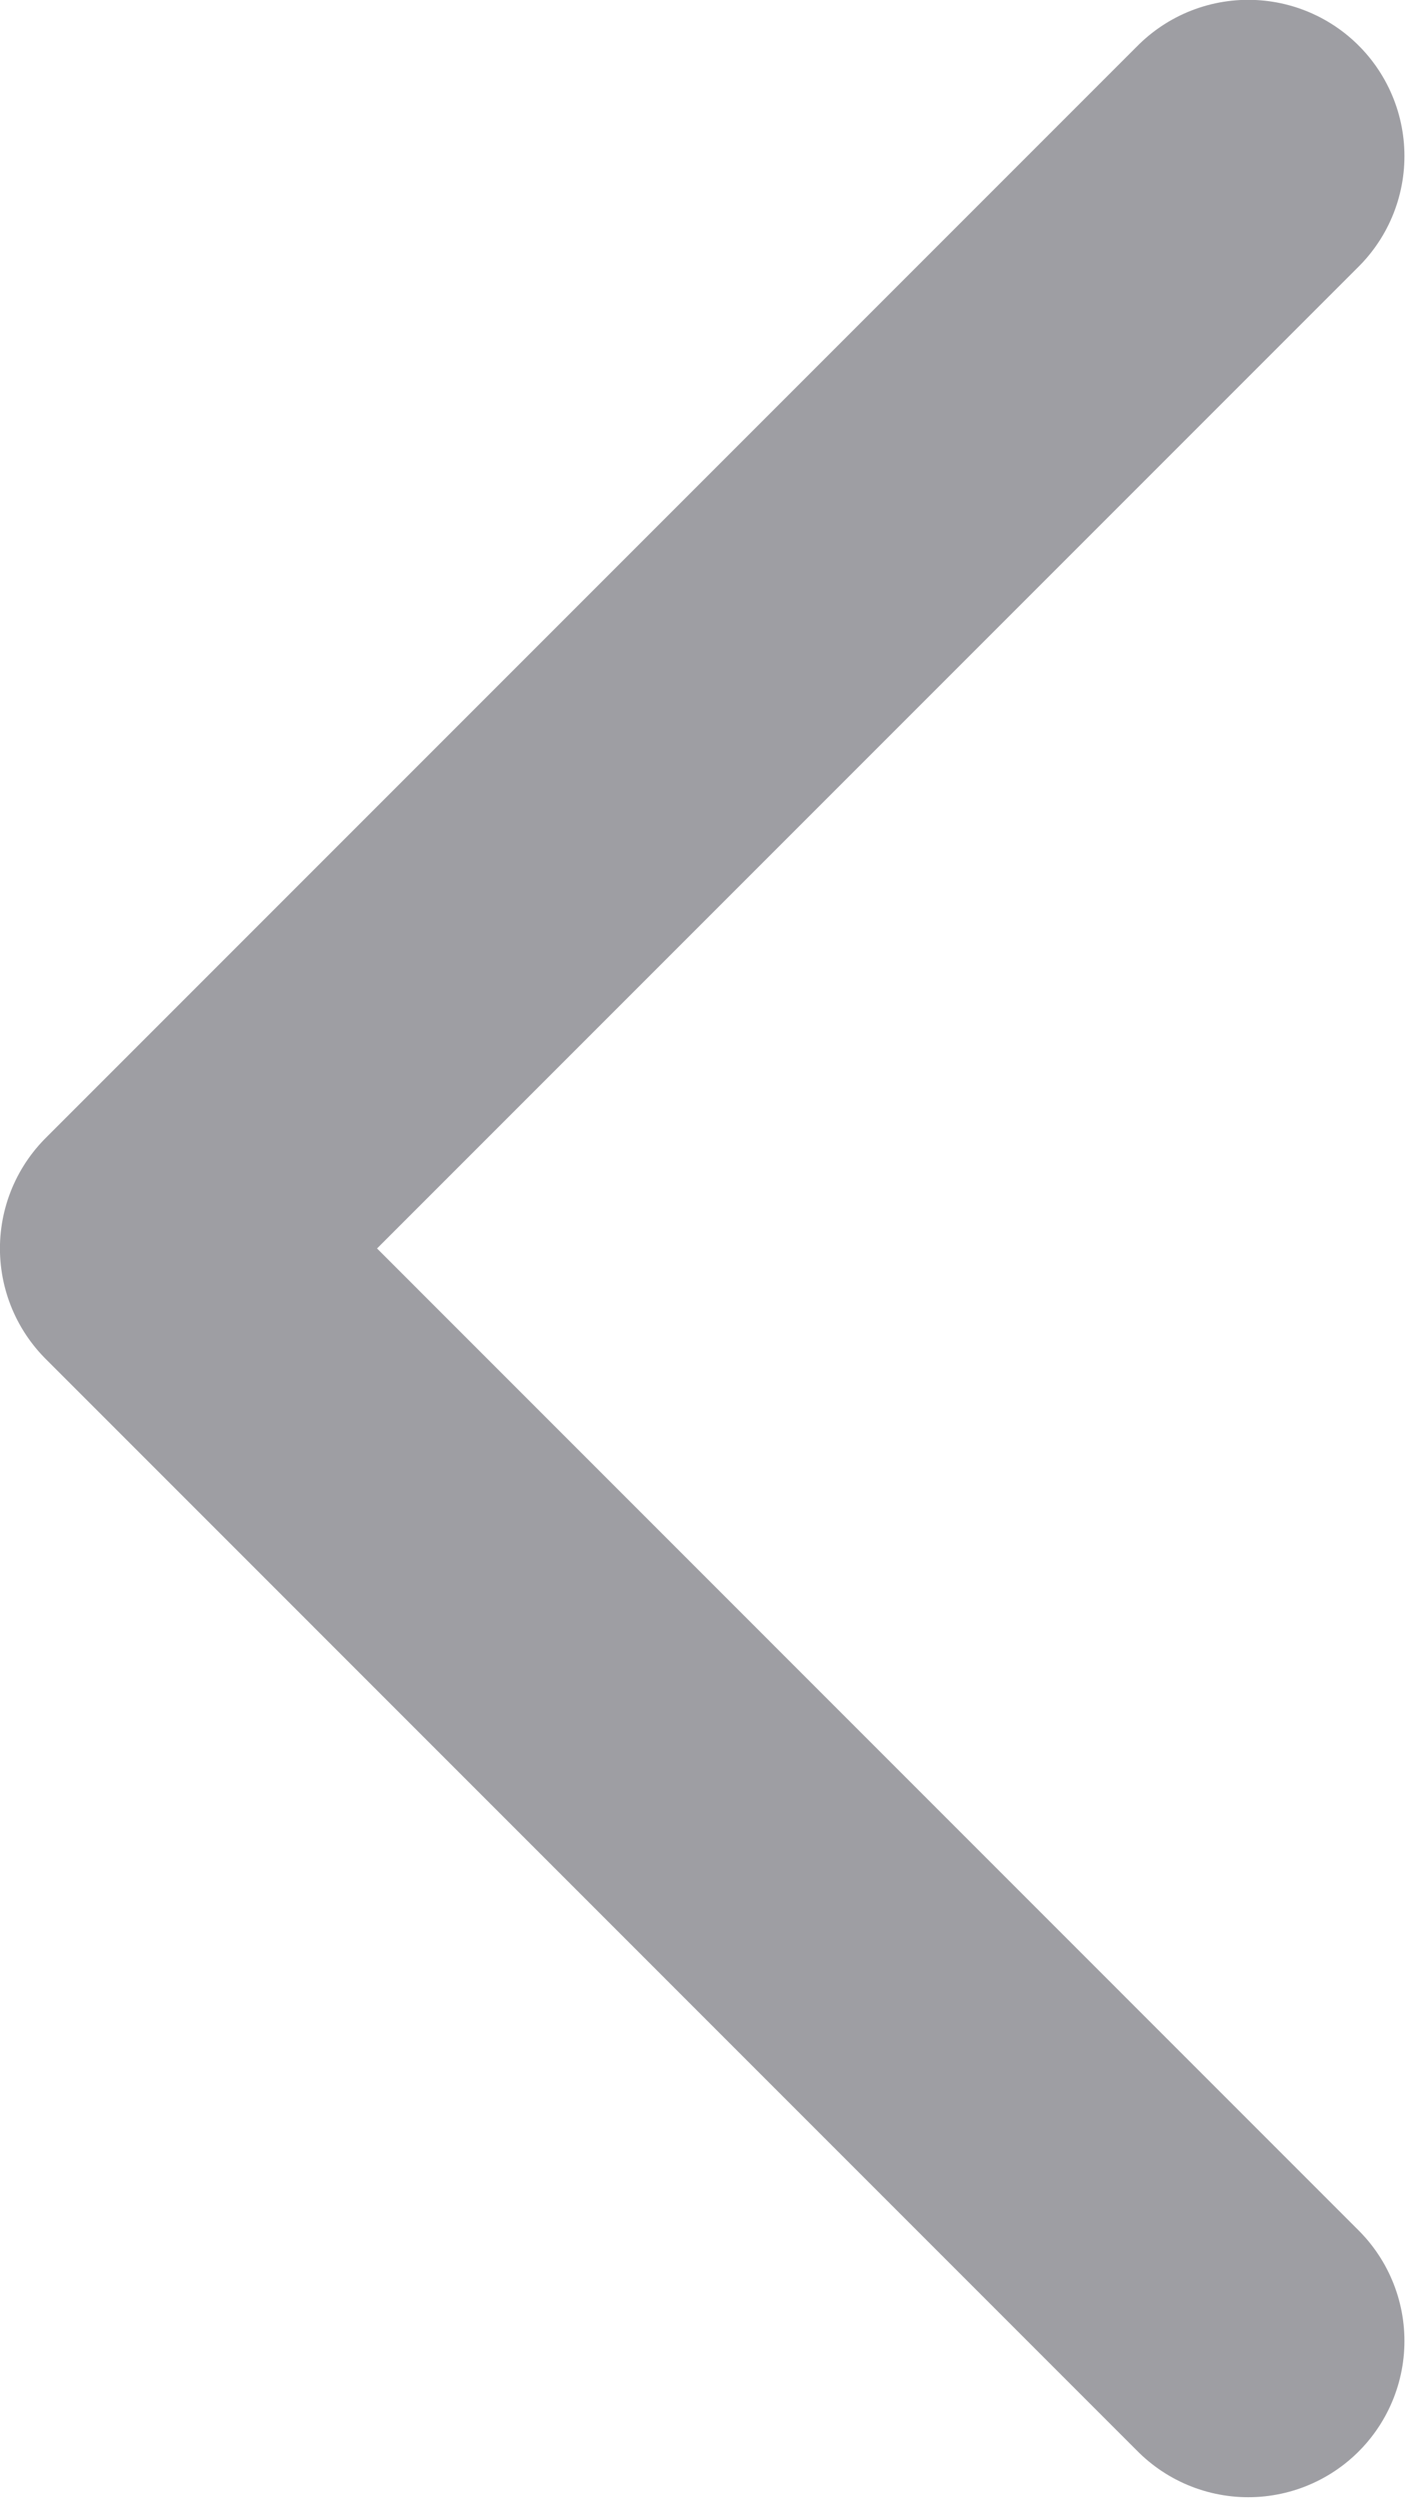 <?xml version="1.0" encoding="UTF-8"?> <svg xmlns="http://www.w3.org/2000/svg" viewBox="0 0 12.129 21.561" fill="none"><path d="M10.768 1.346L1.347 10.767L10.768 20.189" stroke="#9E9EA3" stroke-width="2.695" stroke-linecap="round" stroke-linejoin="round"></path></svg> 